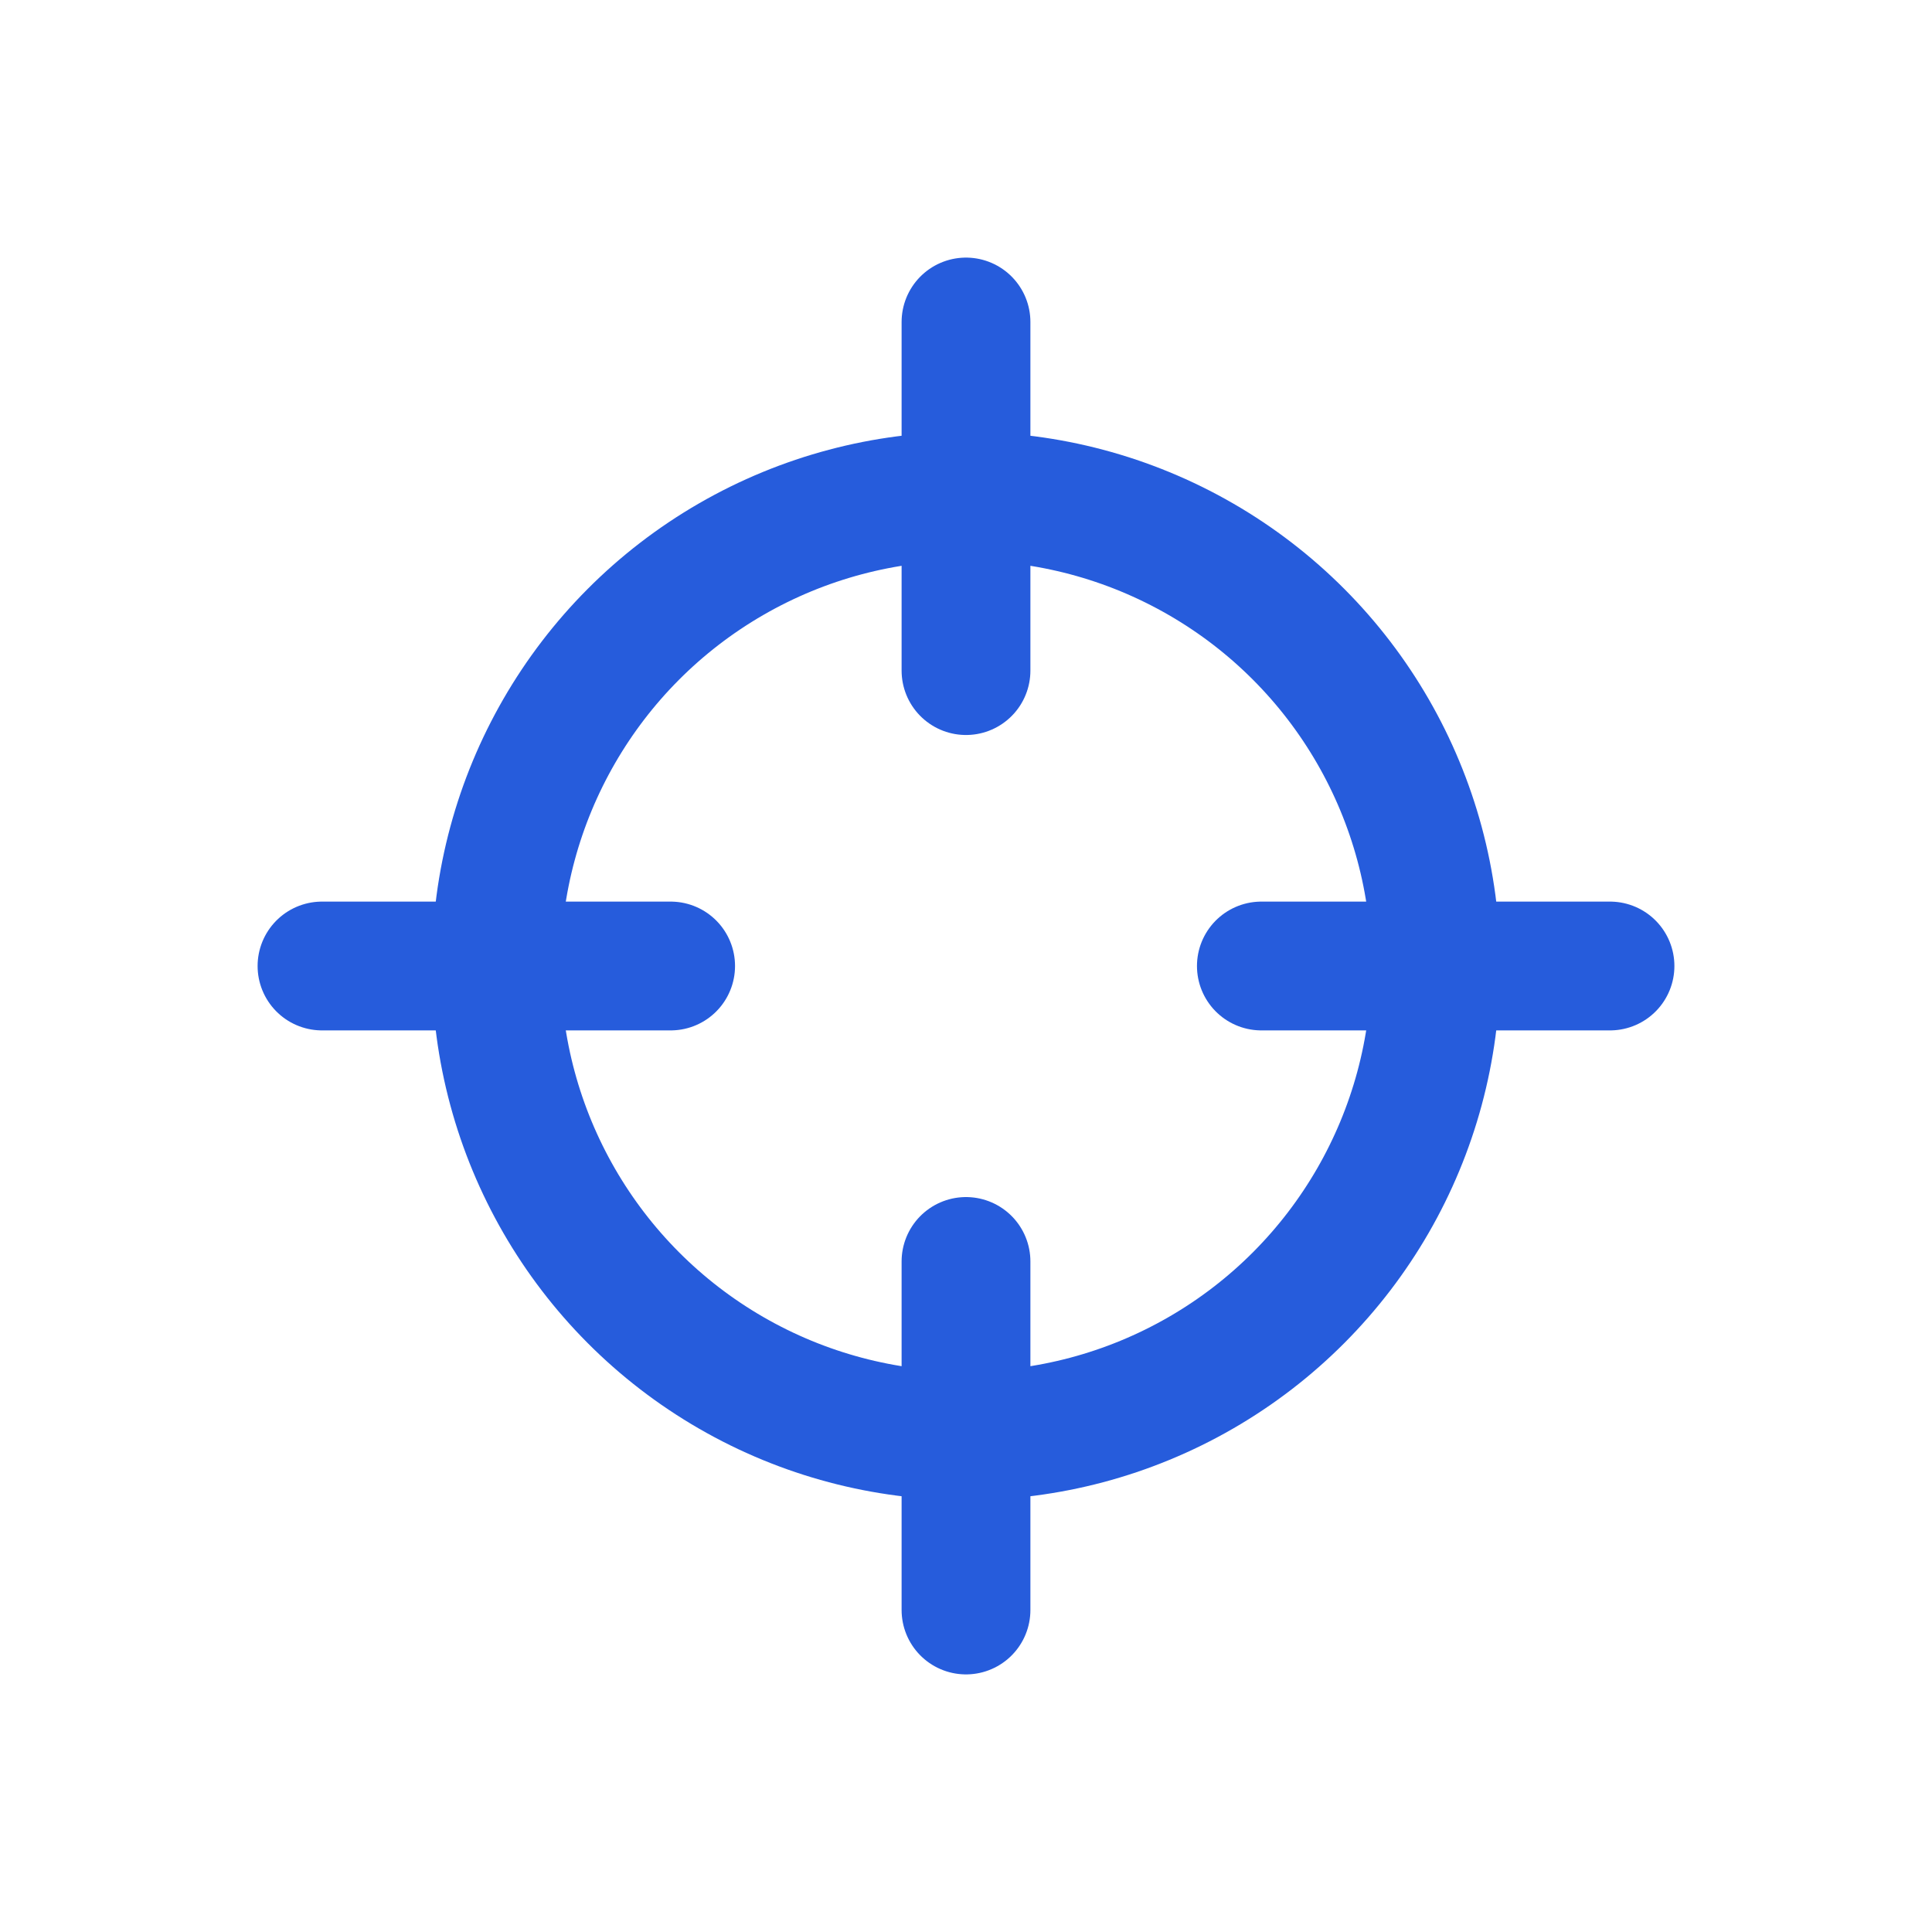 <?xml version="1.0" encoding="UTF-8"?>
<!-- Generator: Adobe Illustrator 16.0.0, SVG Export Plug-In . SVG Version: 6.00 Build 0)  -->
<svg xmlns="http://www.w3.org/2000/svg" xmlns:xlink="http://www.w3.org/1999/xlink" version="1.1" id="Layer_1" x="0px" y="0px" width="60px" height="60px" viewBox="0 0 60 60" xml:space="preserve">
<g>
	
		<circle fill="none" stroke="#265CDC" stroke-width="4" stroke-linecap="round" stroke-linejoin="round" stroke-miterlimit="10" cx="30" cy="30" r="14.588"></circle>
	
		<line fill="none" stroke="#265CDC" stroke-width="4" stroke-linecap="round" stroke-linejoin="round" stroke-miterlimit="10" x1="30" y1="10" x2="30" y2="20.826"></line>
	
		<line fill="none" stroke="#265CDC" stroke-width="4" stroke-linecap="round" stroke-linejoin="round" stroke-miterlimit="10" x1="30" y1="39.176" x2="30" y2="50"></line>
	
		<line fill="none" stroke="#265CDC" stroke-width="4" stroke-linecap="round" stroke-linejoin="round" stroke-miterlimit="10" x1="10" y1="30" x2="20.827" y2="30"></line>
	
		<line fill="none" stroke="#265CDC" stroke-width="4" stroke-linecap="round" stroke-linejoin="round" stroke-miterlimit="10" x1="39.173" y1="30" x2="50" y2="30"></line>
</g>
</svg>

